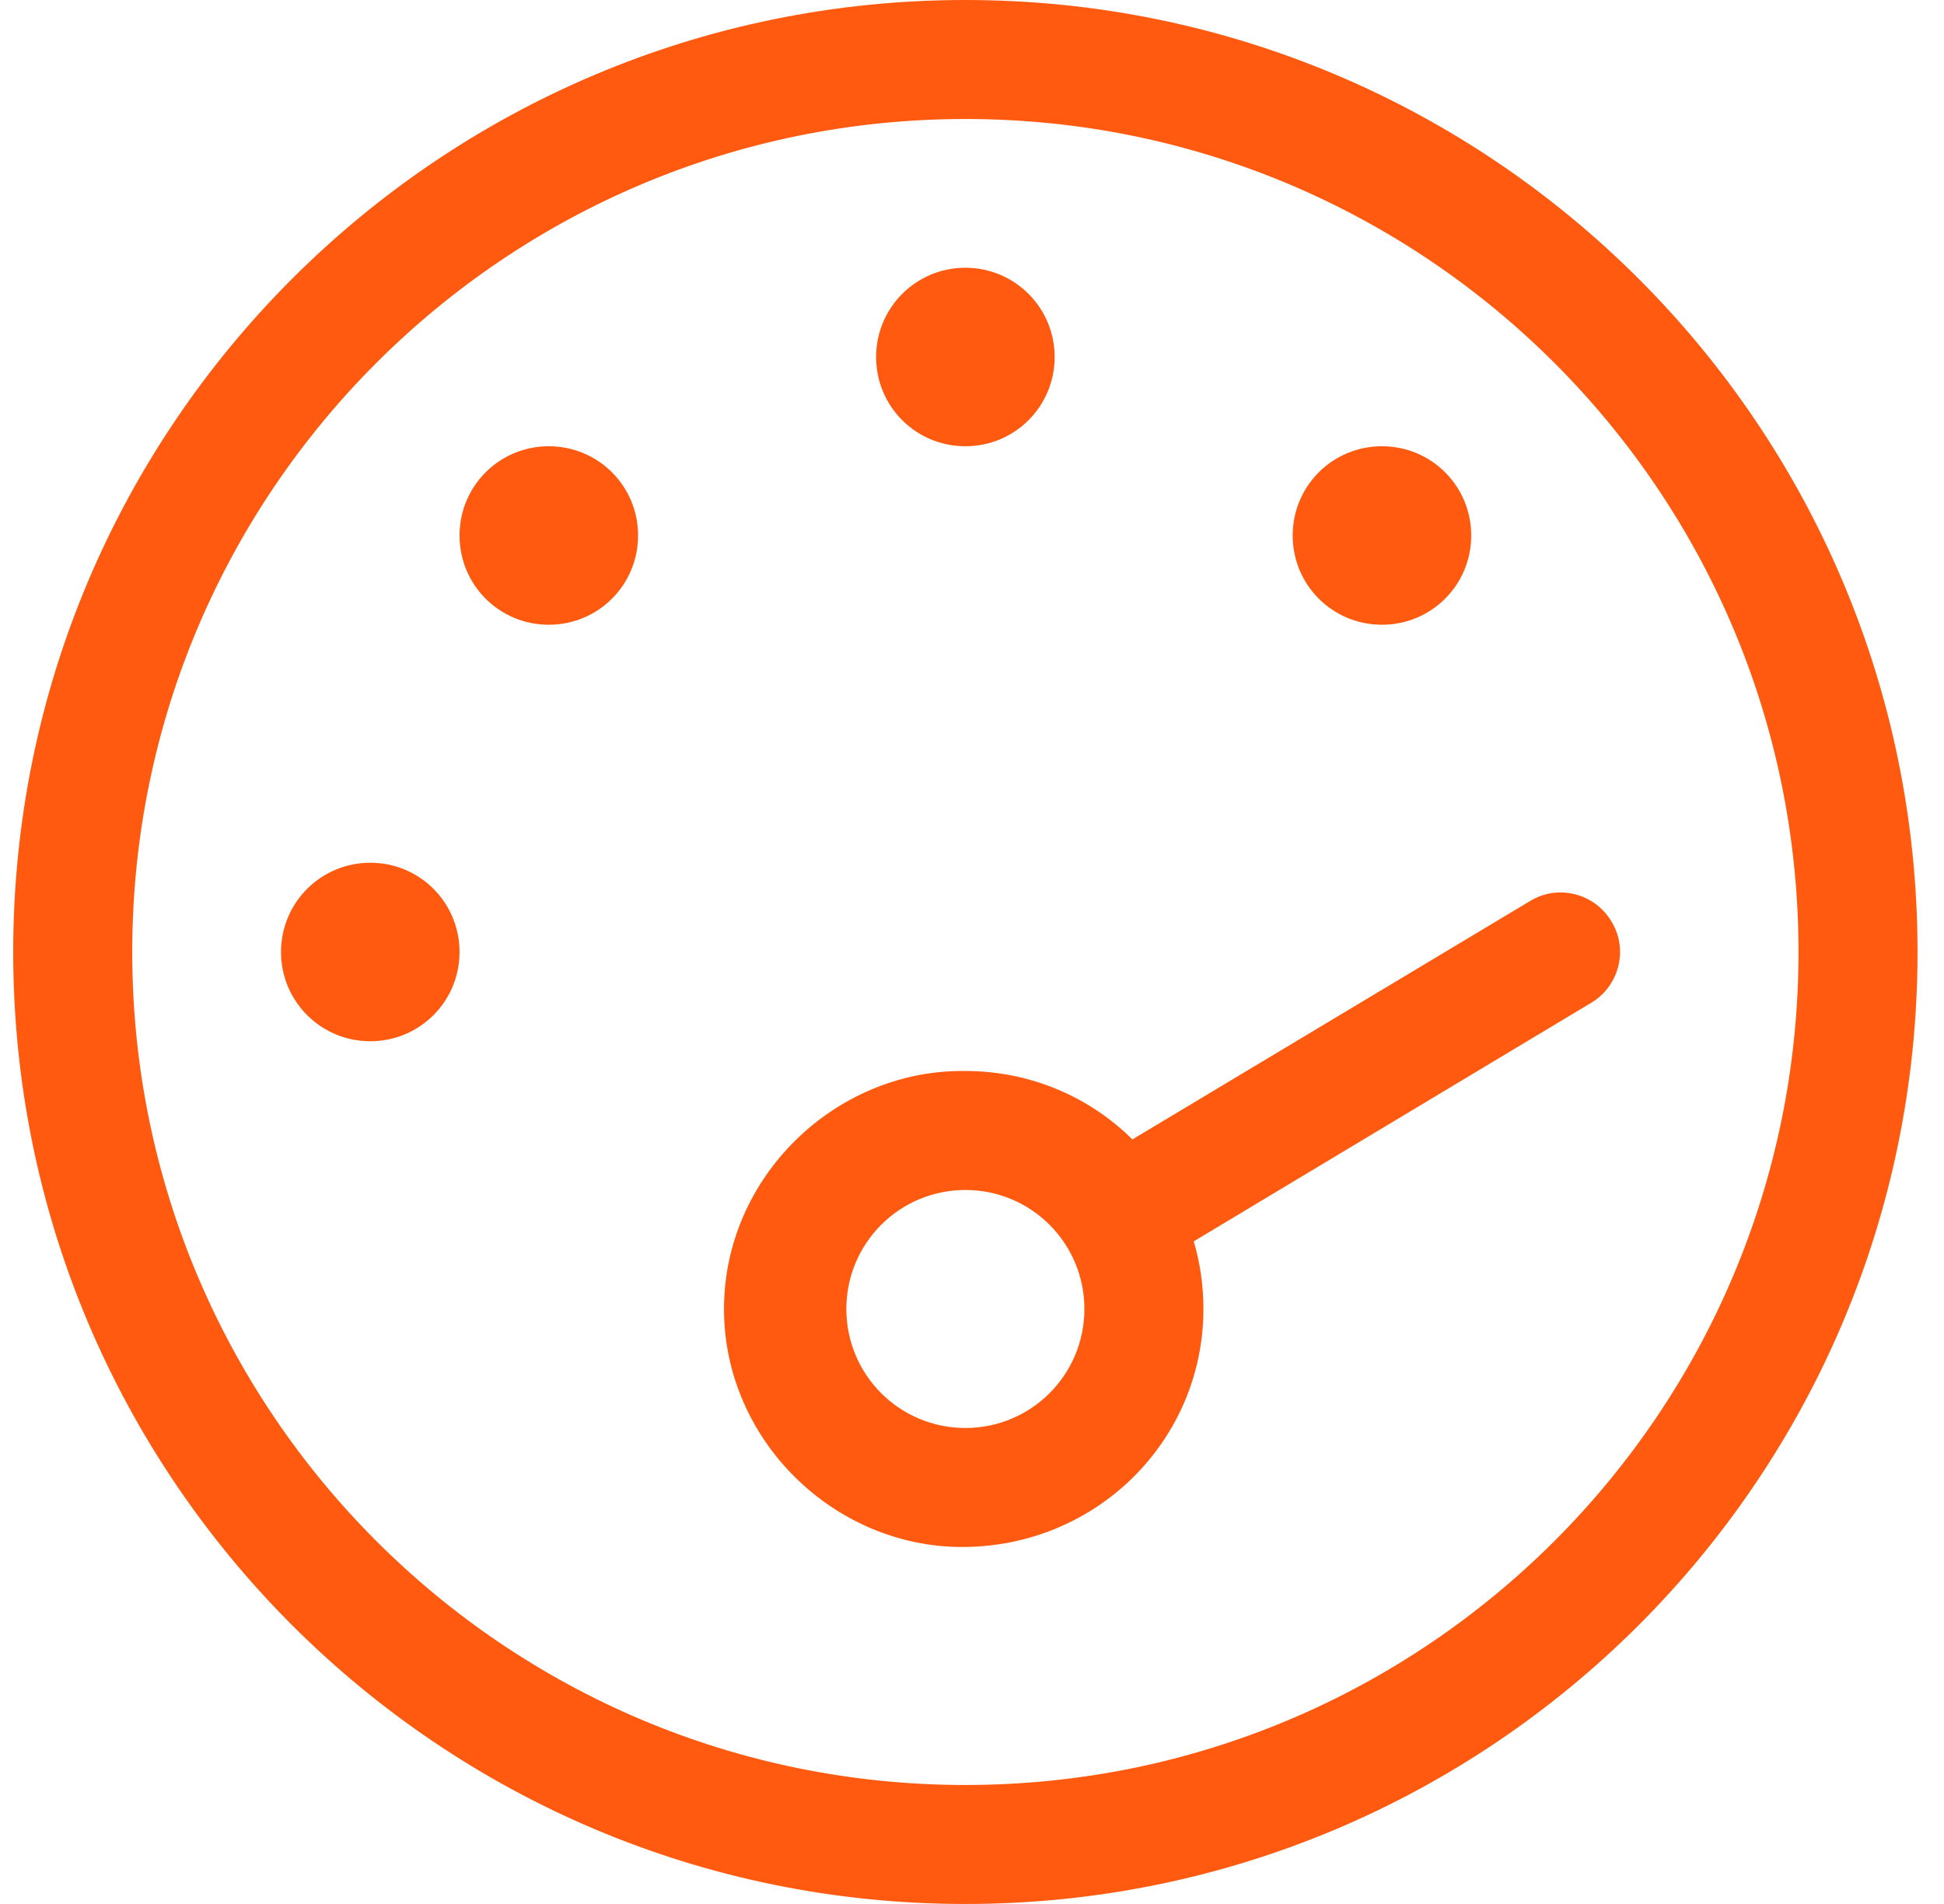 <svg width="49" height="48" viewBox="0 0 49 48" fill="none" xmlns="http://www.w3.org/2000/svg">
<g clip-path="url(#clip0_536_9271)">
<path d="M24.333 6.75C25.58 6.75 26.583 7.758 26.583 9C26.583 10.247 25.58 11.25 24.333 11.25C23.086 11.25 22.083 10.247 22.083 9C22.083 7.758 23.086 6.75 24.333 6.75ZM24.333 27C25.974 27 27.465 27.656 28.543 28.725L38.565 22.716C39.268 22.284 40.196 22.519 40.618 23.231C41.049 23.934 40.815 24.863 40.102 25.284L30.09 31.294C30.249 31.837 30.333 32.409 30.333 33C30.333 36.309 27.643 39 24.249 39C21.024 39 18.249 36.309 18.249 33C18.249 29.691 21.024 27 24.249 27H24.333ZM21.333 33C21.333 34.659 22.674 36 24.333 36C25.993 36 27.333 34.659 27.333 33C27.333 31.341 25.993 30 24.333 30C22.674 30 21.333 31.341 21.333 33ZM34.833 11.25C36.08 11.25 37.083 12.253 37.083 13.5C37.083 14.747 36.08 15.75 34.833 15.75C33.586 15.75 32.583 14.747 32.583 13.5C32.583 12.253 33.586 11.25 34.833 11.25ZM9.333 26.25C8.091 26.25 7.083 25.247 7.083 24C7.083 22.753 8.091 21.75 9.333 21.75C10.58 21.75 11.583 22.753 11.583 24C11.583 25.247 10.58 26.25 9.333 26.25ZM13.833 11.25C15.08 11.25 16.083 12.253 16.083 13.5C16.083 14.747 15.08 15.75 13.833 15.75C12.586 15.75 11.583 14.747 11.583 13.5C11.583 12.253 12.586 11.25 13.833 11.25ZM24.333 48C11.077 48 0.333 37.256 0.333 24C0.333 10.744 11.077 0 24.333 0C37.59 0 48.333 10.744 48.333 24C48.333 37.256 37.59 48 24.333 48ZM45.333 24C45.333 12.403 35.93 3 24.333 3C12.736 3 3.333 12.403 3.333 24C3.333 35.597 12.736 45 24.333 45C35.93 45 45.333 35.597 45.333 24Z" fill="#FF5A10"/>
</g>
<defs>
<clipPath id="clip0_536_9271">
<rect width="48" height="48" fill="white" transform="translate(0.333)"/>
</clipPath>
</defs>
</svg>
